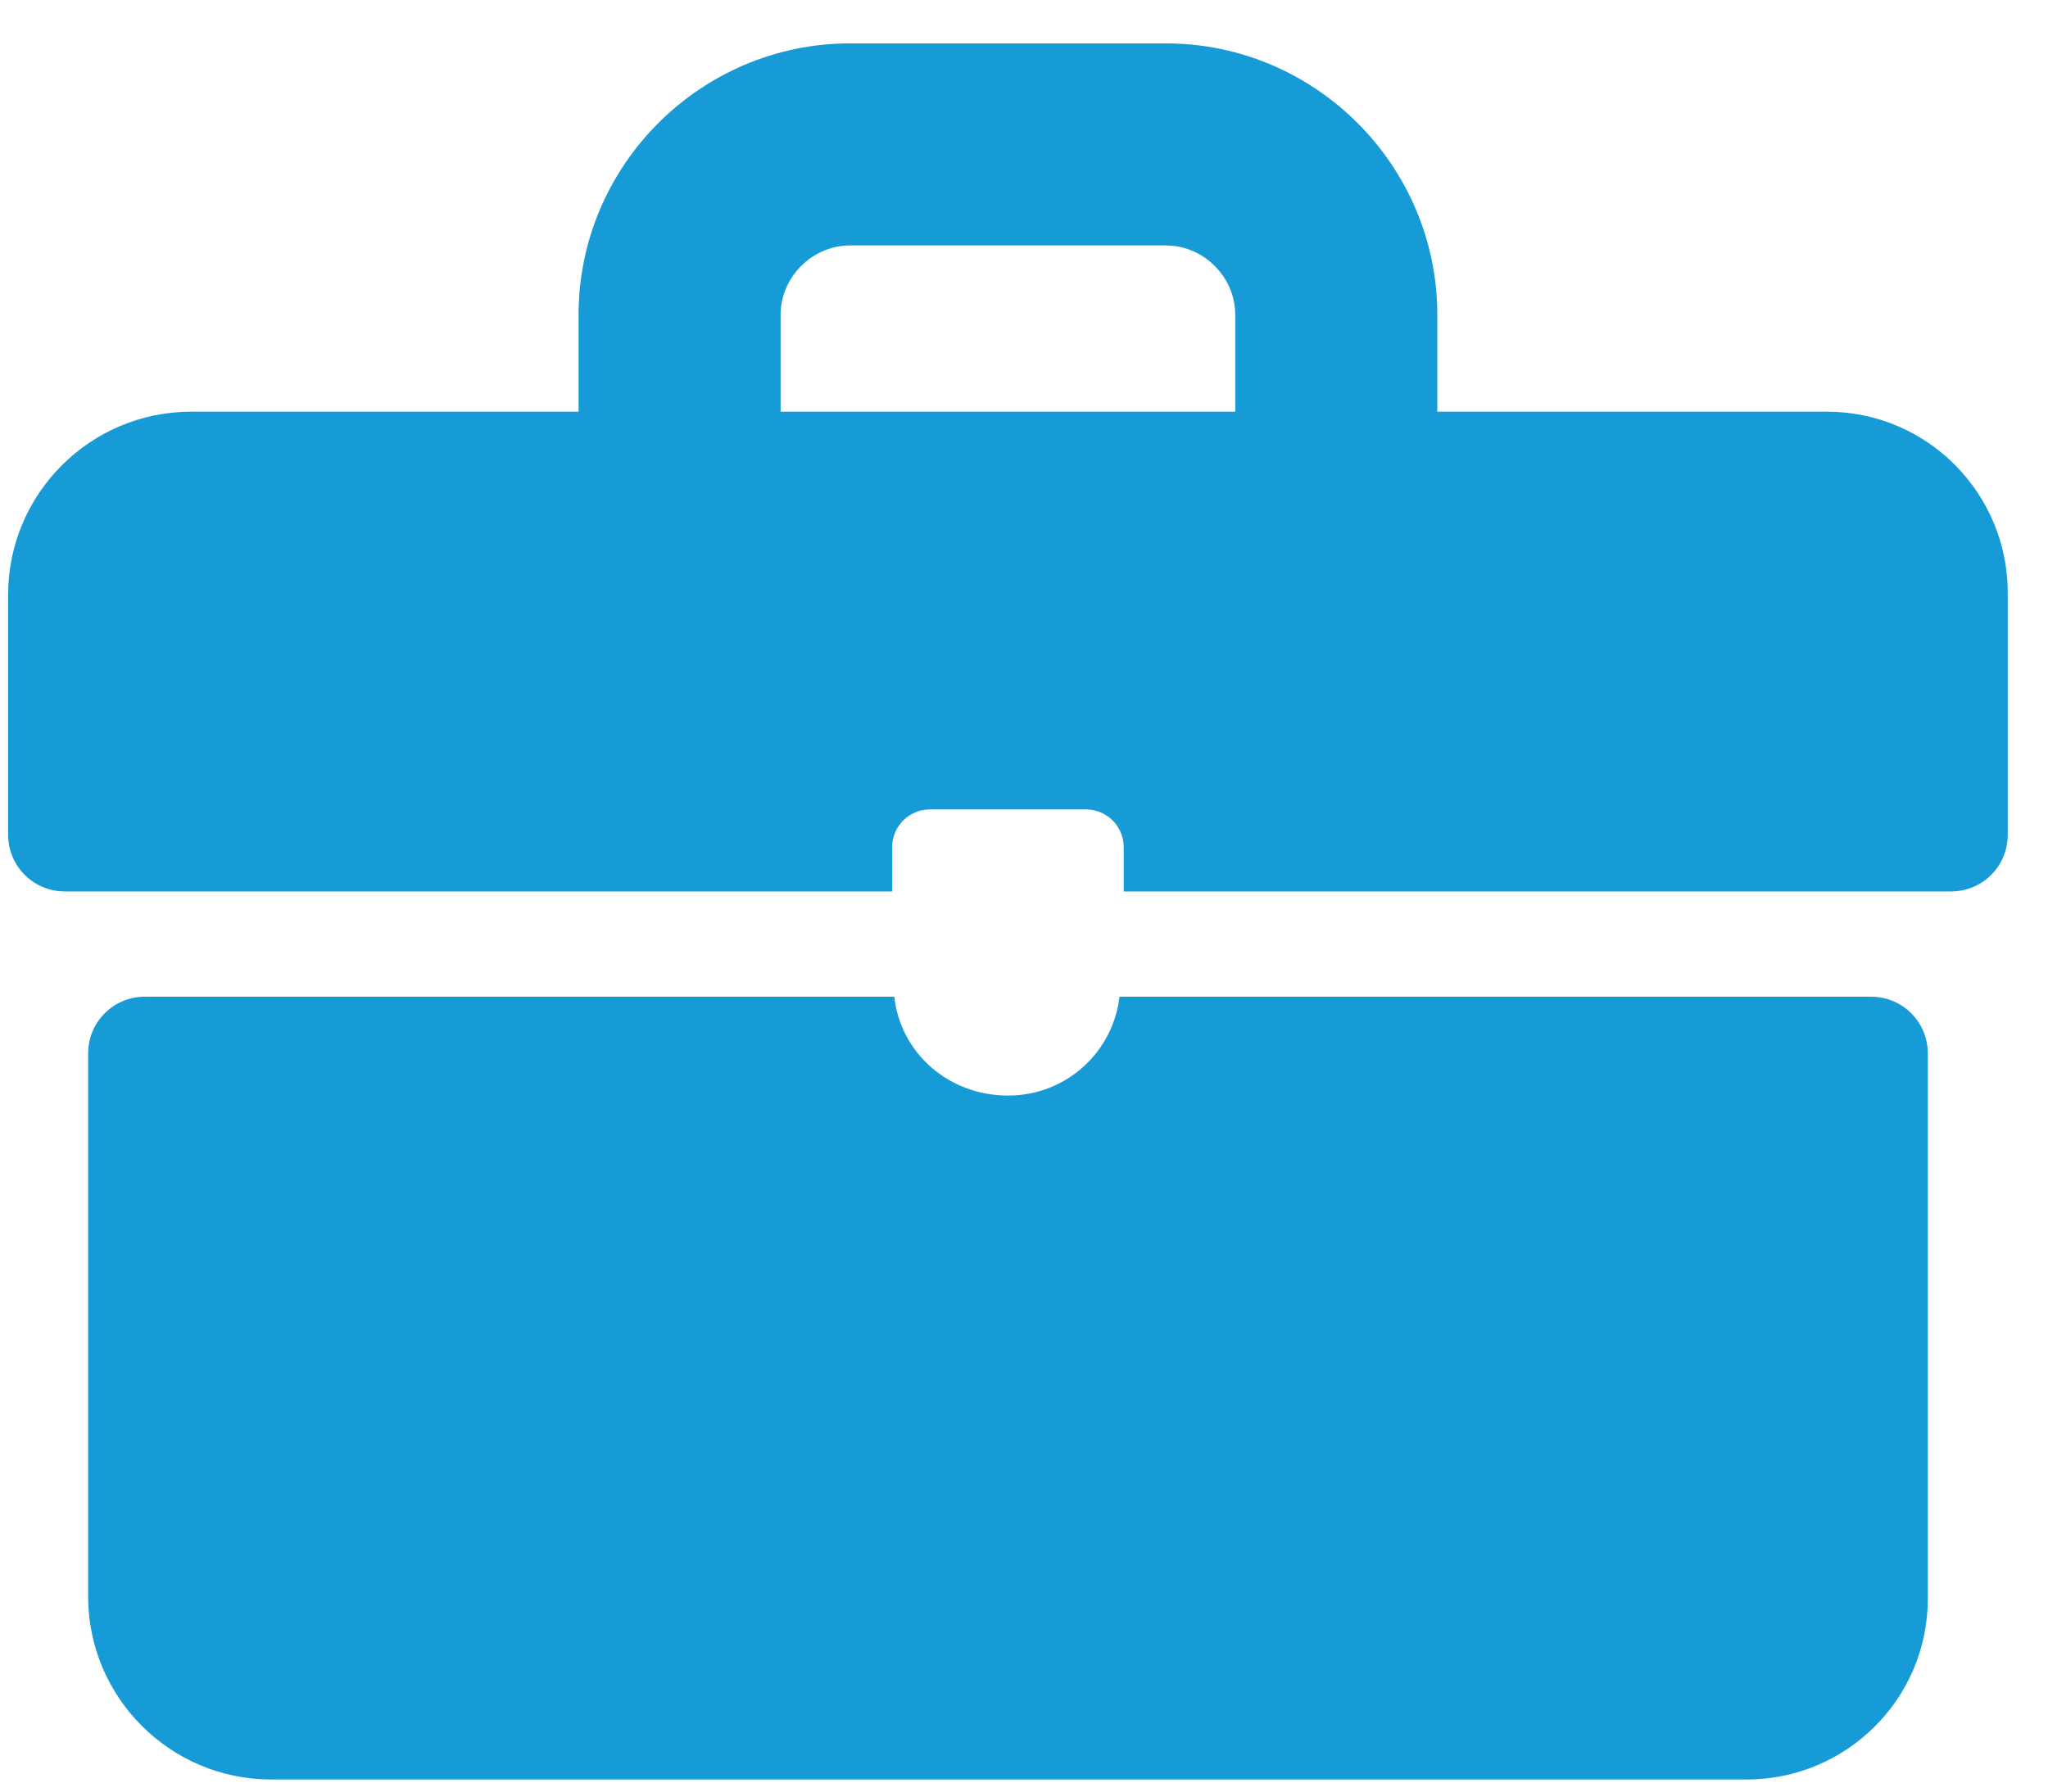 <svg width="32" height="28" viewBox="0 0 32 28" fill="none" xmlns="http://www.w3.org/2000/svg">
<path d="M2.989 6.434H9.04V4.921C9.04 2.586 10.948 0.678 13.283 0.678H18.216C20.551 0.678 22.458 2.586 22.458 4.921V6.434H28.543C30.121 6.434 31.371 7.717 31.371 9.262V13.044C31.371 13.538 30.977 13.932 30.483 13.932H17.558V13.242C17.558 12.913 17.295 12.65 16.966 12.65H14.532C14.203 12.65 13.94 12.913 13.94 13.242L13.94 13.932H1.015C0.522 13.932 0.127 13.538 0.127 13.044V9.295C0.127 7.717 1.41 6.434 2.988 6.434L2.989 6.434ZM19.301 4.921C19.301 4.329 18.808 3.836 18.216 3.836H13.283C12.691 3.836 12.197 4.329 12.197 4.921V6.434L19.301 6.434V4.921Z" fill="#179BD7"/>
<path d="M2.265 15.577H13.973C14.072 16.465 14.829 17.122 15.749 17.122C16.67 17.122 17.394 16.432 17.492 15.577H29.233C29.727 15.577 30.122 15.971 30.122 16.465V24.983C30.122 26.561 28.839 27.811 27.293 27.811H4.238C2.66 27.811 1.377 26.529 1.377 24.95V16.465C1.377 15.972 1.772 15.577 2.265 15.577L2.265 15.577Z" fill="#179BD7"/>
</svg>
